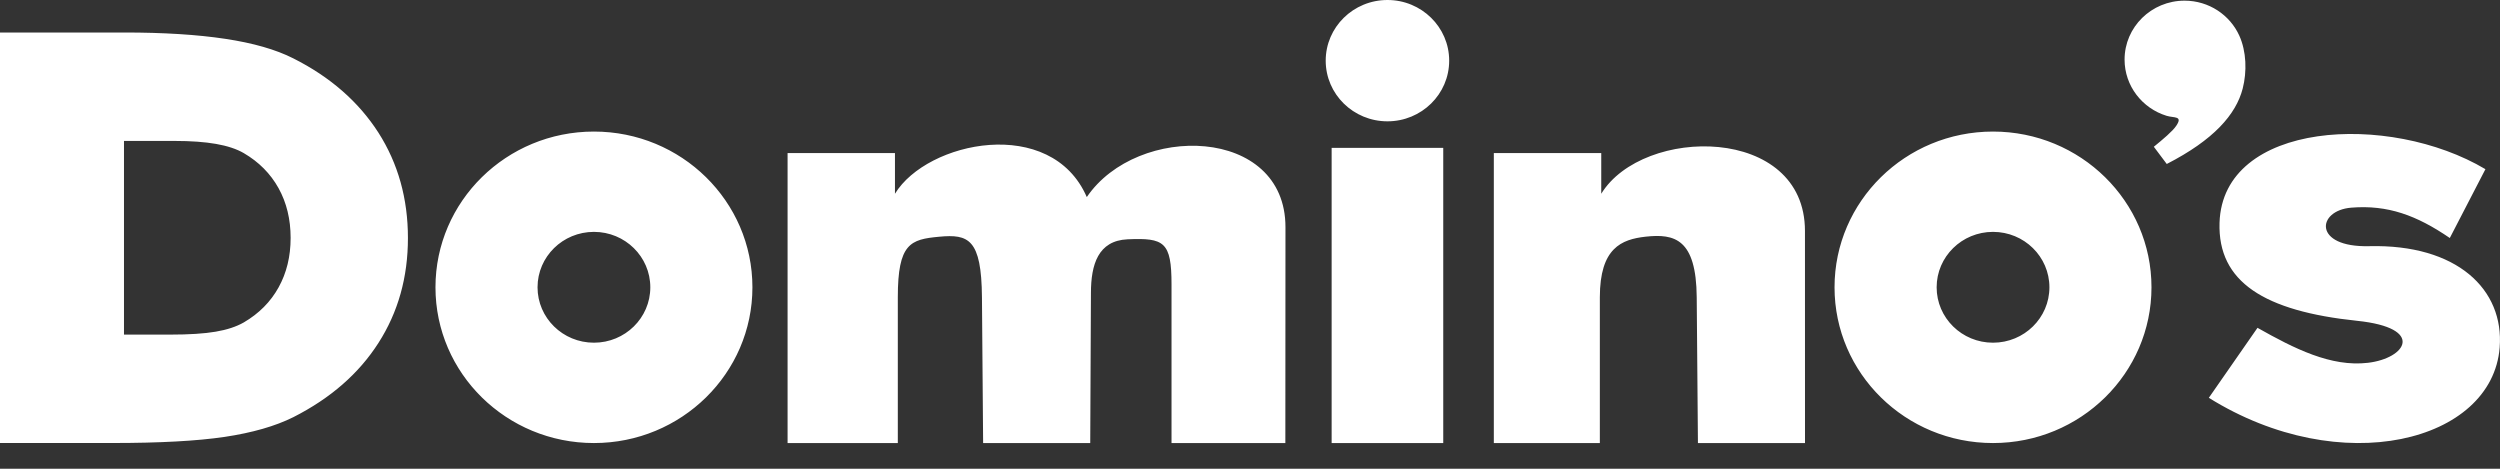 <svg width="64" height="12" viewBox="0 0 64 12" fill="none" xmlns="http://www.w3.org/2000/svg">
<rect x="0" y="0" width="64" height="12" fill="#333333" stroke="none"/>
<g clip-path="url(#clip0_4679_976)">
<path fill-rule="evenodd" clip-rule="evenodd" d="M35.519 0C36.391 0 37.099 0.695 37.099 1.553C37.099 2.411 36.391 3.106 35.519 3.106C34.646 3.106 33.938 2.411 33.938 1.553C33.938 0.695 34.646 0 35.519 0ZM56.82 5.704C56.9 3.1 61.158 2.862 63.627 4.331L62.715 6.093C61.865 5.512 61.129 5.241 60.193 5.316C59.305 5.388 59.209 6.338 60.649 6.302C62.897 6.246 64.111 7.408 63.991 8.9C63.799 11.311 59.935 12.297 56.546 10.184L57.792 8.392C58.734 8.924 59.673 9.399 60.618 9.288C61.599 9.173 62.094 8.396 60.345 8.213C57.963 7.965 56.773 7.217 56.82 5.704ZM38.242 11.342V3.919H40.992V4.96C42.059 3.221 46.207 3.195 46.207 5.912L46.208 11.342H43.467L43.436 7.61C43.424 6.117 42.872 5.977 42.127 6.059C41.51 6.128 40.956 6.348 40.956 7.61V11.342H38.243H38.242ZM34.09 3.786H36.947V11.342H34.09V3.786ZM20.162 11.342V3.919H22.911V4.96C23.735 3.609 26.91 2.95 27.822 5.045C29.118 3.142 32.909 3.229 32.908 5.815L32.905 11.342H29.991V7.281C29.991 6.19 29.801 6.086 28.869 6.126C28.105 6.159 27.931 6.782 27.928 7.488L27.91 11.342H25.168L25.138 7.61C25.126 6.117 24.793 5.99 24.046 6.06C23.307 6.128 22.984 6.229 22.984 7.61V11.342H20.162V11.342ZM15.205 3.368C17.445 3.368 19.262 5.153 19.262 7.355C19.262 9.557 17.445 11.342 15.205 11.342C12.964 11.342 11.148 9.557 11.148 7.355C11.148 5.153 12.964 3.368 15.205 3.368ZM15.205 5.936C16.002 5.936 16.648 6.571 16.648 7.355C16.648 8.138 16.002 8.773 15.205 8.773C14.407 8.773 13.761 8.138 13.761 7.355C13.761 6.571 14.407 5.936 15.205 5.936ZM0 11.342V0.832H3.18C4.189 0.832 5.053 0.886 5.766 0.994C6.479 1.101 7.063 1.268 7.508 1.494C8.456 1.971 9.18 2.606 9.687 3.395C10.191 4.184 10.443 5.084 10.443 6.093C10.443 7.102 10.191 7.994 9.689 8.778C9.187 9.563 8.461 10.197 7.508 10.68C7.047 10.91 6.458 11.079 5.748 11.185C5.037 11.29 4.081 11.341 2.889 11.341H0V11.342ZM3.174 8.566V3.608H4.473C4.885 3.608 5.238 3.633 5.53 3.684C5.821 3.735 6.059 3.814 6.241 3.92C6.628 4.146 6.924 4.445 7.131 4.817C7.337 5.189 7.44 5.613 7.44 6.09C7.44 6.566 7.337 6.987 7.132 7.357C6.927 7.727 6.631 8.026 6.241 8.254C6.053 8.362 5.812 8.442 5.522 8.491C5.232 8.541 4.842 8.566 4.355 8.566H3.174ZM51.021 3.368C53.261 3.368 55.078 5.153 55.078 7.355C55.078 9.557 53.262 11.342 51.021 11.342C48.78 11.342 46.964 9.557 46.964 7.355C46.964 5.153 48.78 3.368 51.021 3.368ZM51.021 5.936C51.819 5.936 52.465 6.571 52.465 7.355C52.465 8.138 51.819 8.773 51.021 8.773C50.224 8.773 49.578 8.138 49.578 7.355C49.578 6.571 50.224 5.936 51.021 5.936ZM55.924 0.017C56.549 0.017 57.087 0.385 57.326 0.912C57.51 1.318 57.524 1.835 57.413 2.267C57.241 2.932 56.671 3.582 55.469 4.198L55.138 3.757C55.373 3.565 55.614 3.365 55.712 3.22C55.887 2.96 55.659 3.024 55.466 2.965C54.842 2.774 54.389 2.201 54.389 1.525C54.389 0.693 55.076 0.017 55.924 0.017V0.017Z" fill="white"/>
</g>
<defs>
<clipPath id="clip0_4679_976">
<rect width="64" height="11.342" fill="white"/>
</clipPath>
</defs>
</svg>
